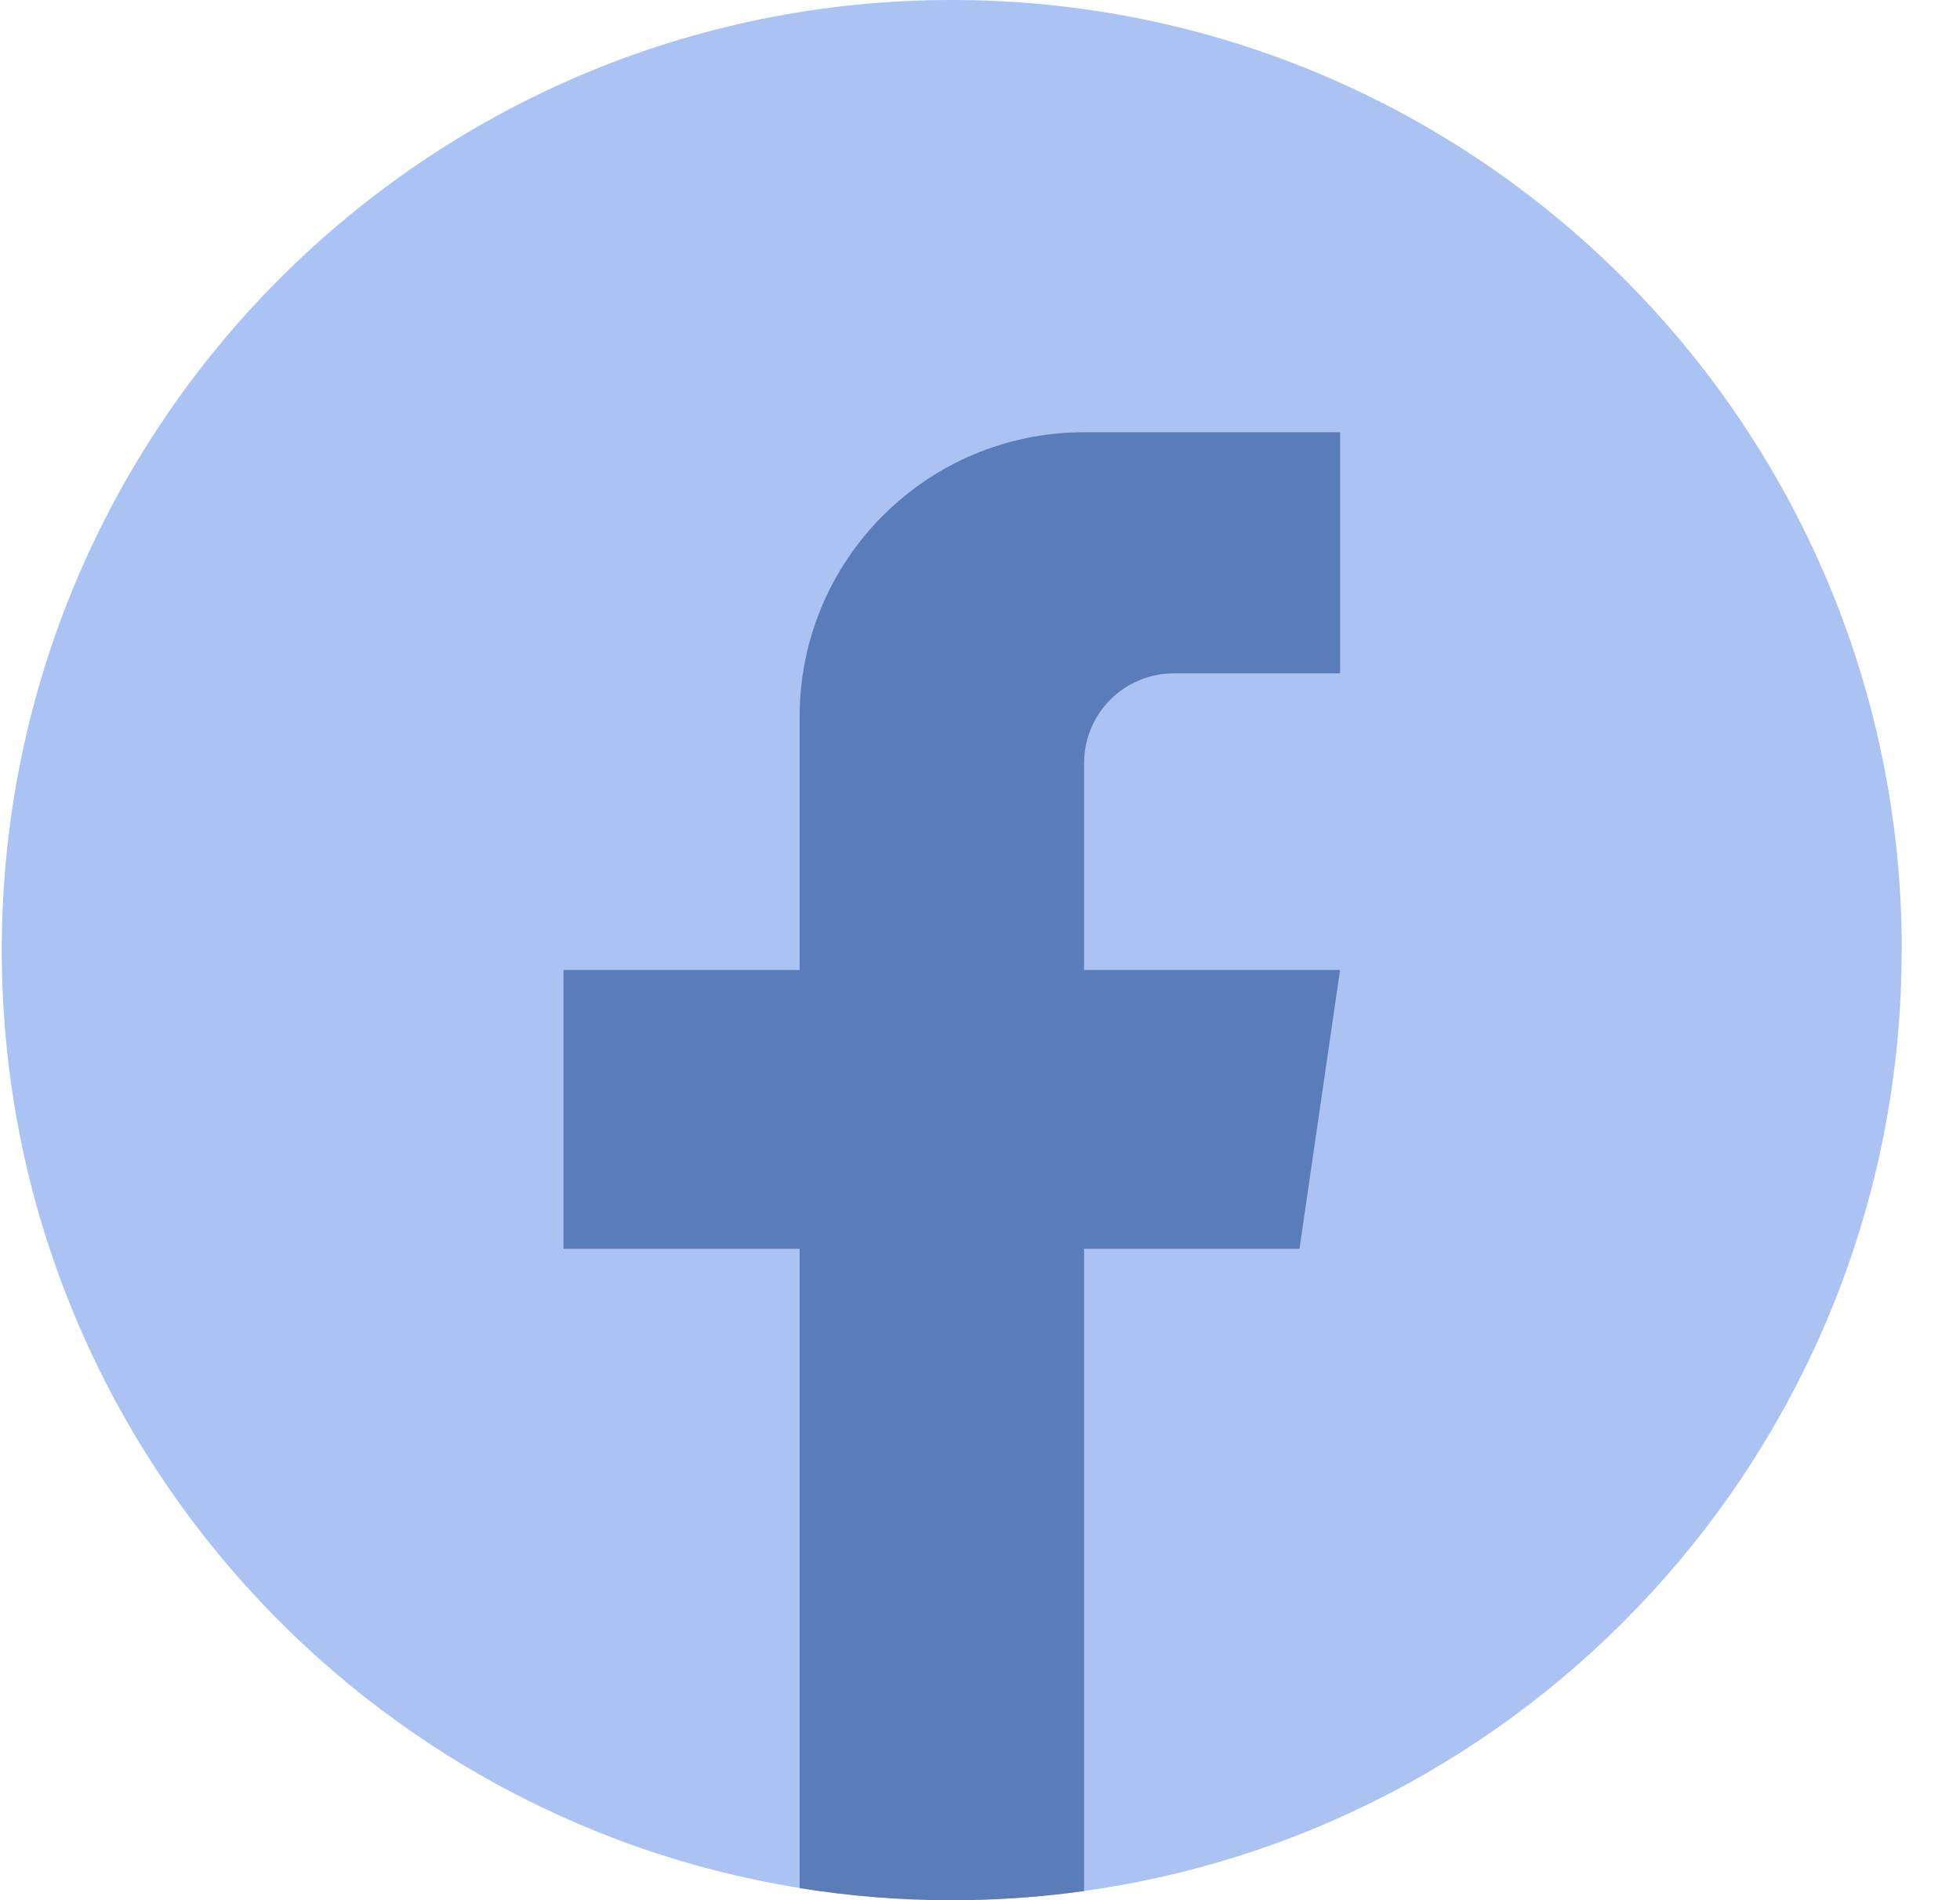 <svg width="33" height="32" viewBox="0 0 33 32" fill="none" xmlns="http://www.w3.org/2000/svg">
<path d="M32.018 16C32.018 24.08 26.03 30.761 18.251 31.845C17.524 31.946 16.78 31.998 16.024 31.998C15.152 31.998 14.296 31.929 13.462 31.794C5.847 30.568 0.03 23.963 0.03 16C0.03 7.164 7.192 0 16.025 0C24.859 0 32.02 7.164 32.02 16H32.018Z" fill="#AAC3F2"/>
<path d="M18.252 12.85V16.335H22.562L21.879 21.03H18.252V31.847C17.524 31.948 16.78 32.001 16.025 32.001C15.153 32.001 14.296 31.931 13.463 31.797V21.03H9.487V16.335H13.463V12.071C13.463 9.425 15.607 7.279 18.253 7.279V7.282C18.26 7.282 18.267 7.279 18.275 7.279H22.563V11.34H19.761C18.928 11.34 18.253 12.016 18.253 12.849L18.252 12.85Z" fill="#5A7CB8"/>
</svg>
